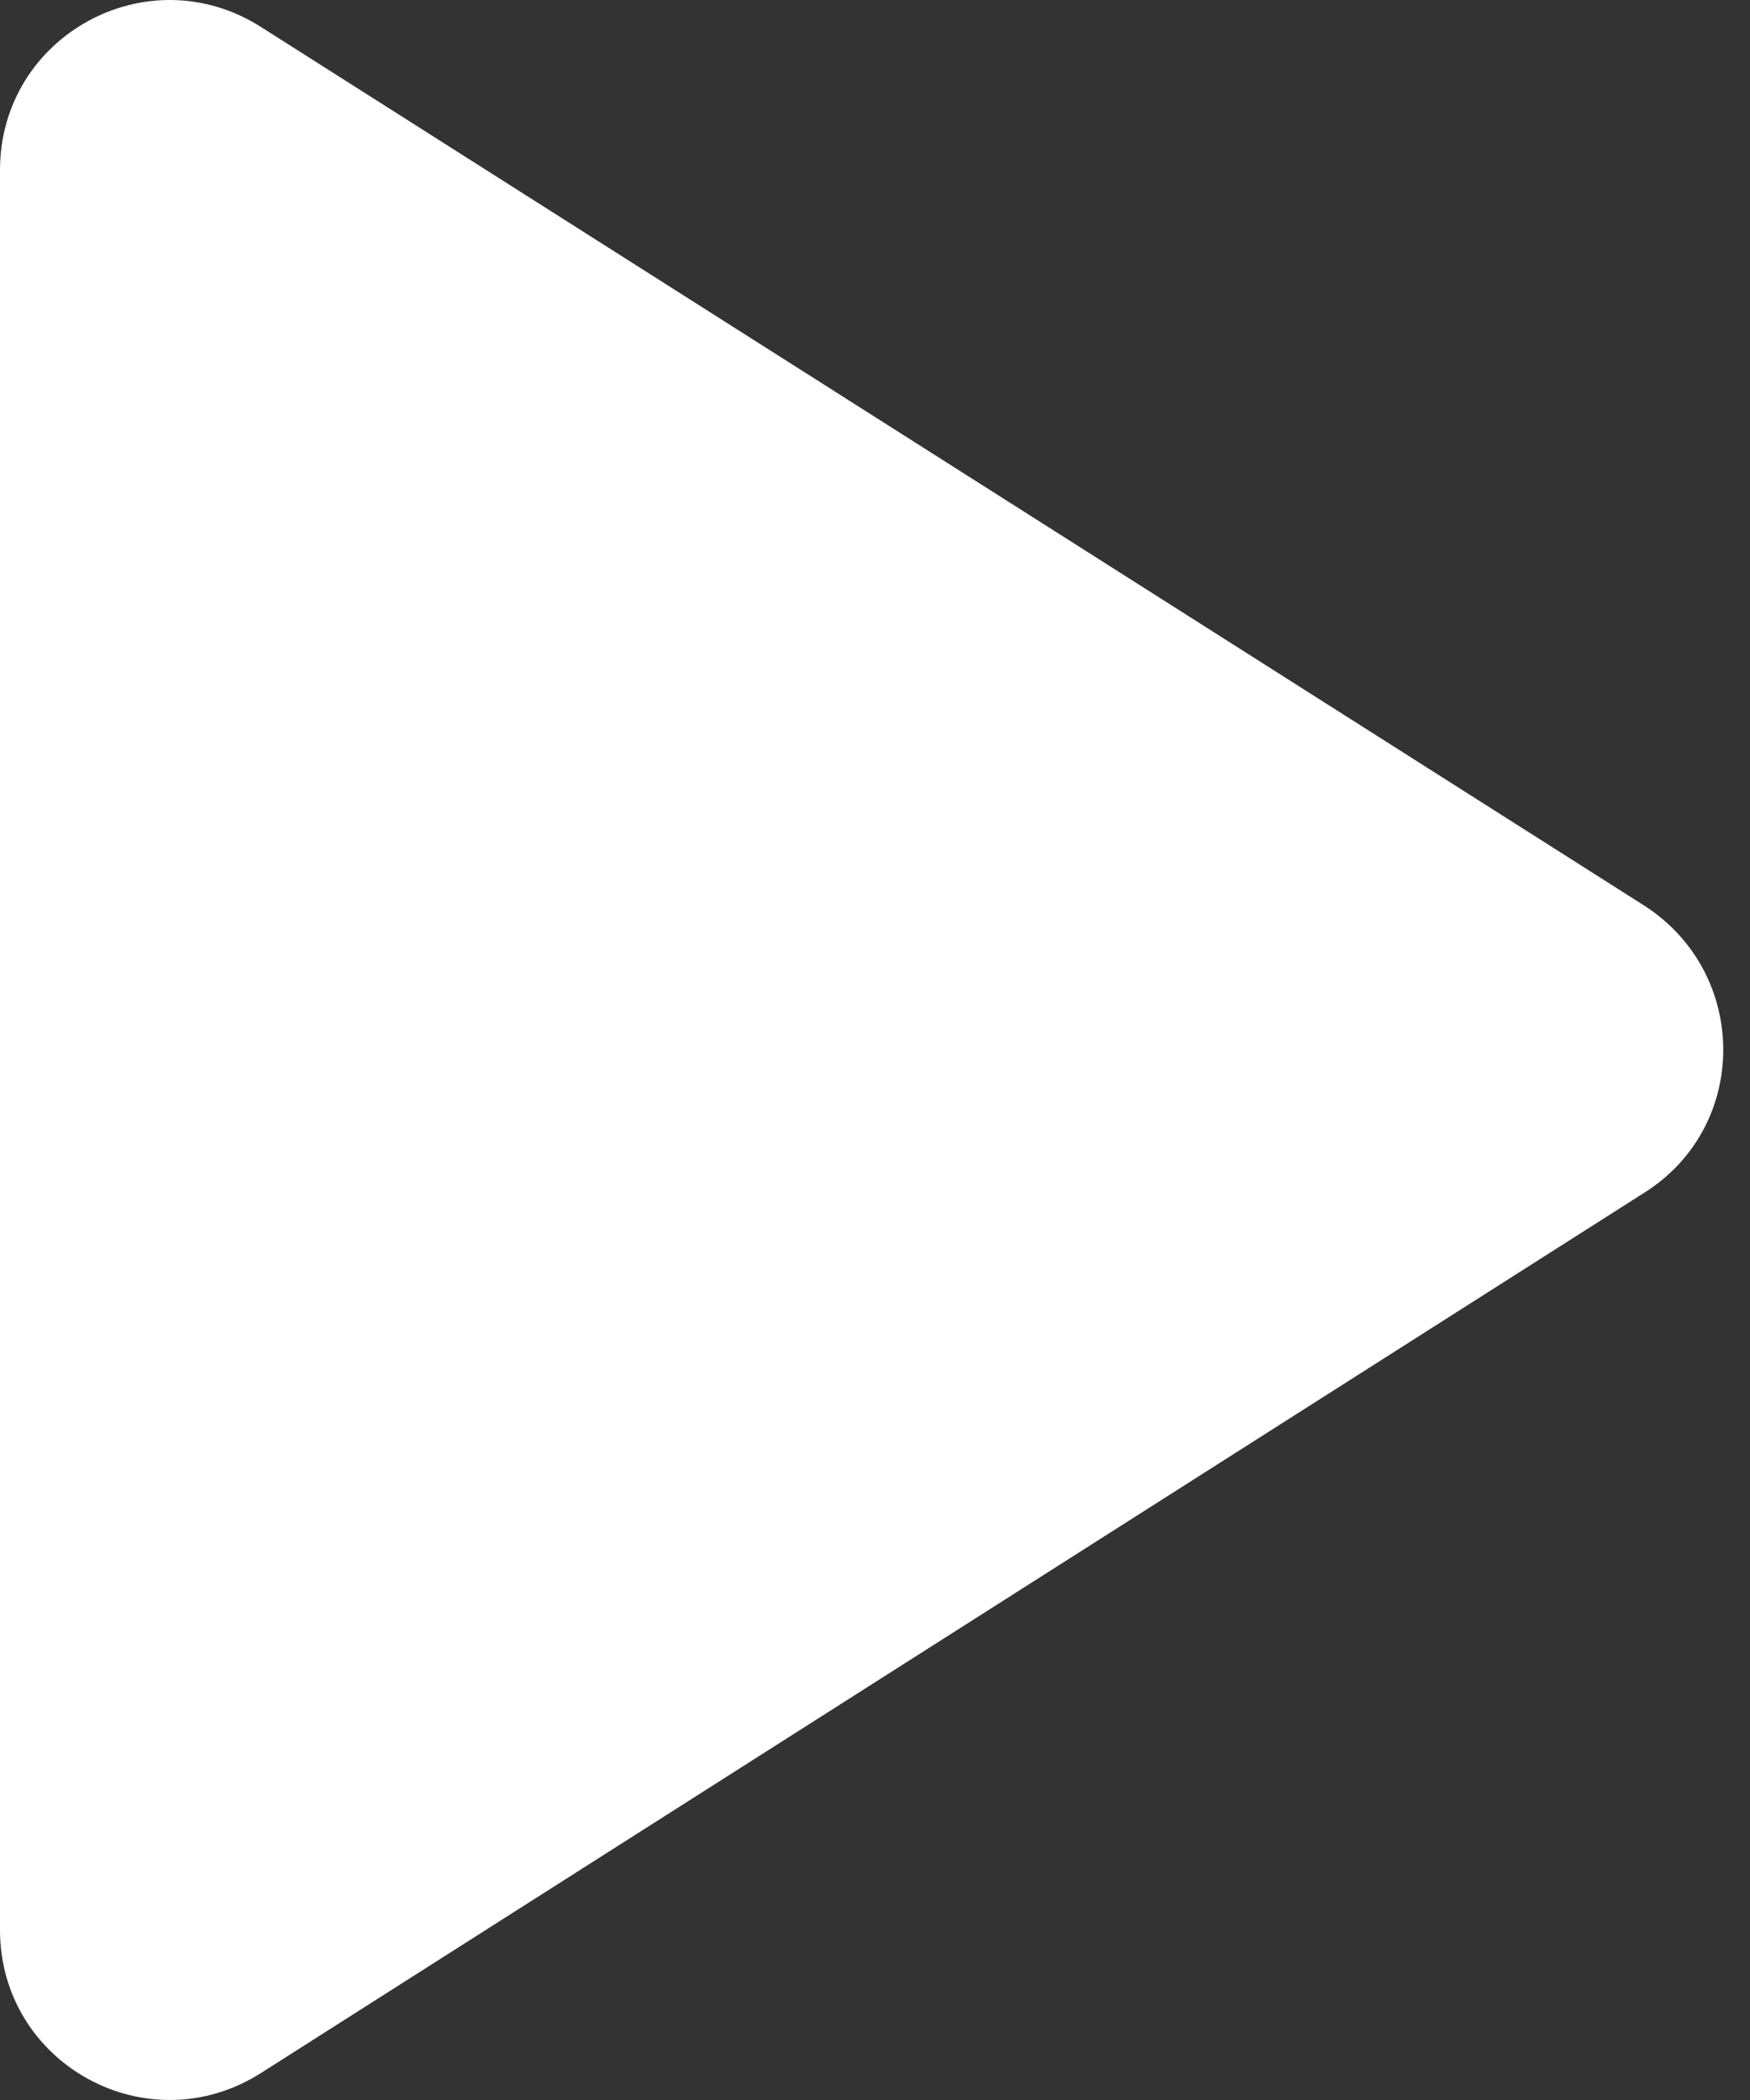 <svg width="20" height="24" viewBox="0 0 20 24" fill="none" xmlns="http://www.w3.org/2000/svg">
<rect x="0" y="0" width="20" height="24" fill="#333333" stroke="none"/>
<path d="M0 1.944V22.056C0 23.59 1.689 24.521 2.99 23.687L18.792 13.631C19.995 12.874 19.995 11.126 18.792 10.35L2.99 0.313C1.689 -0.521 0 0.41 0 1.944Z" fill="white"/>
</svg>
